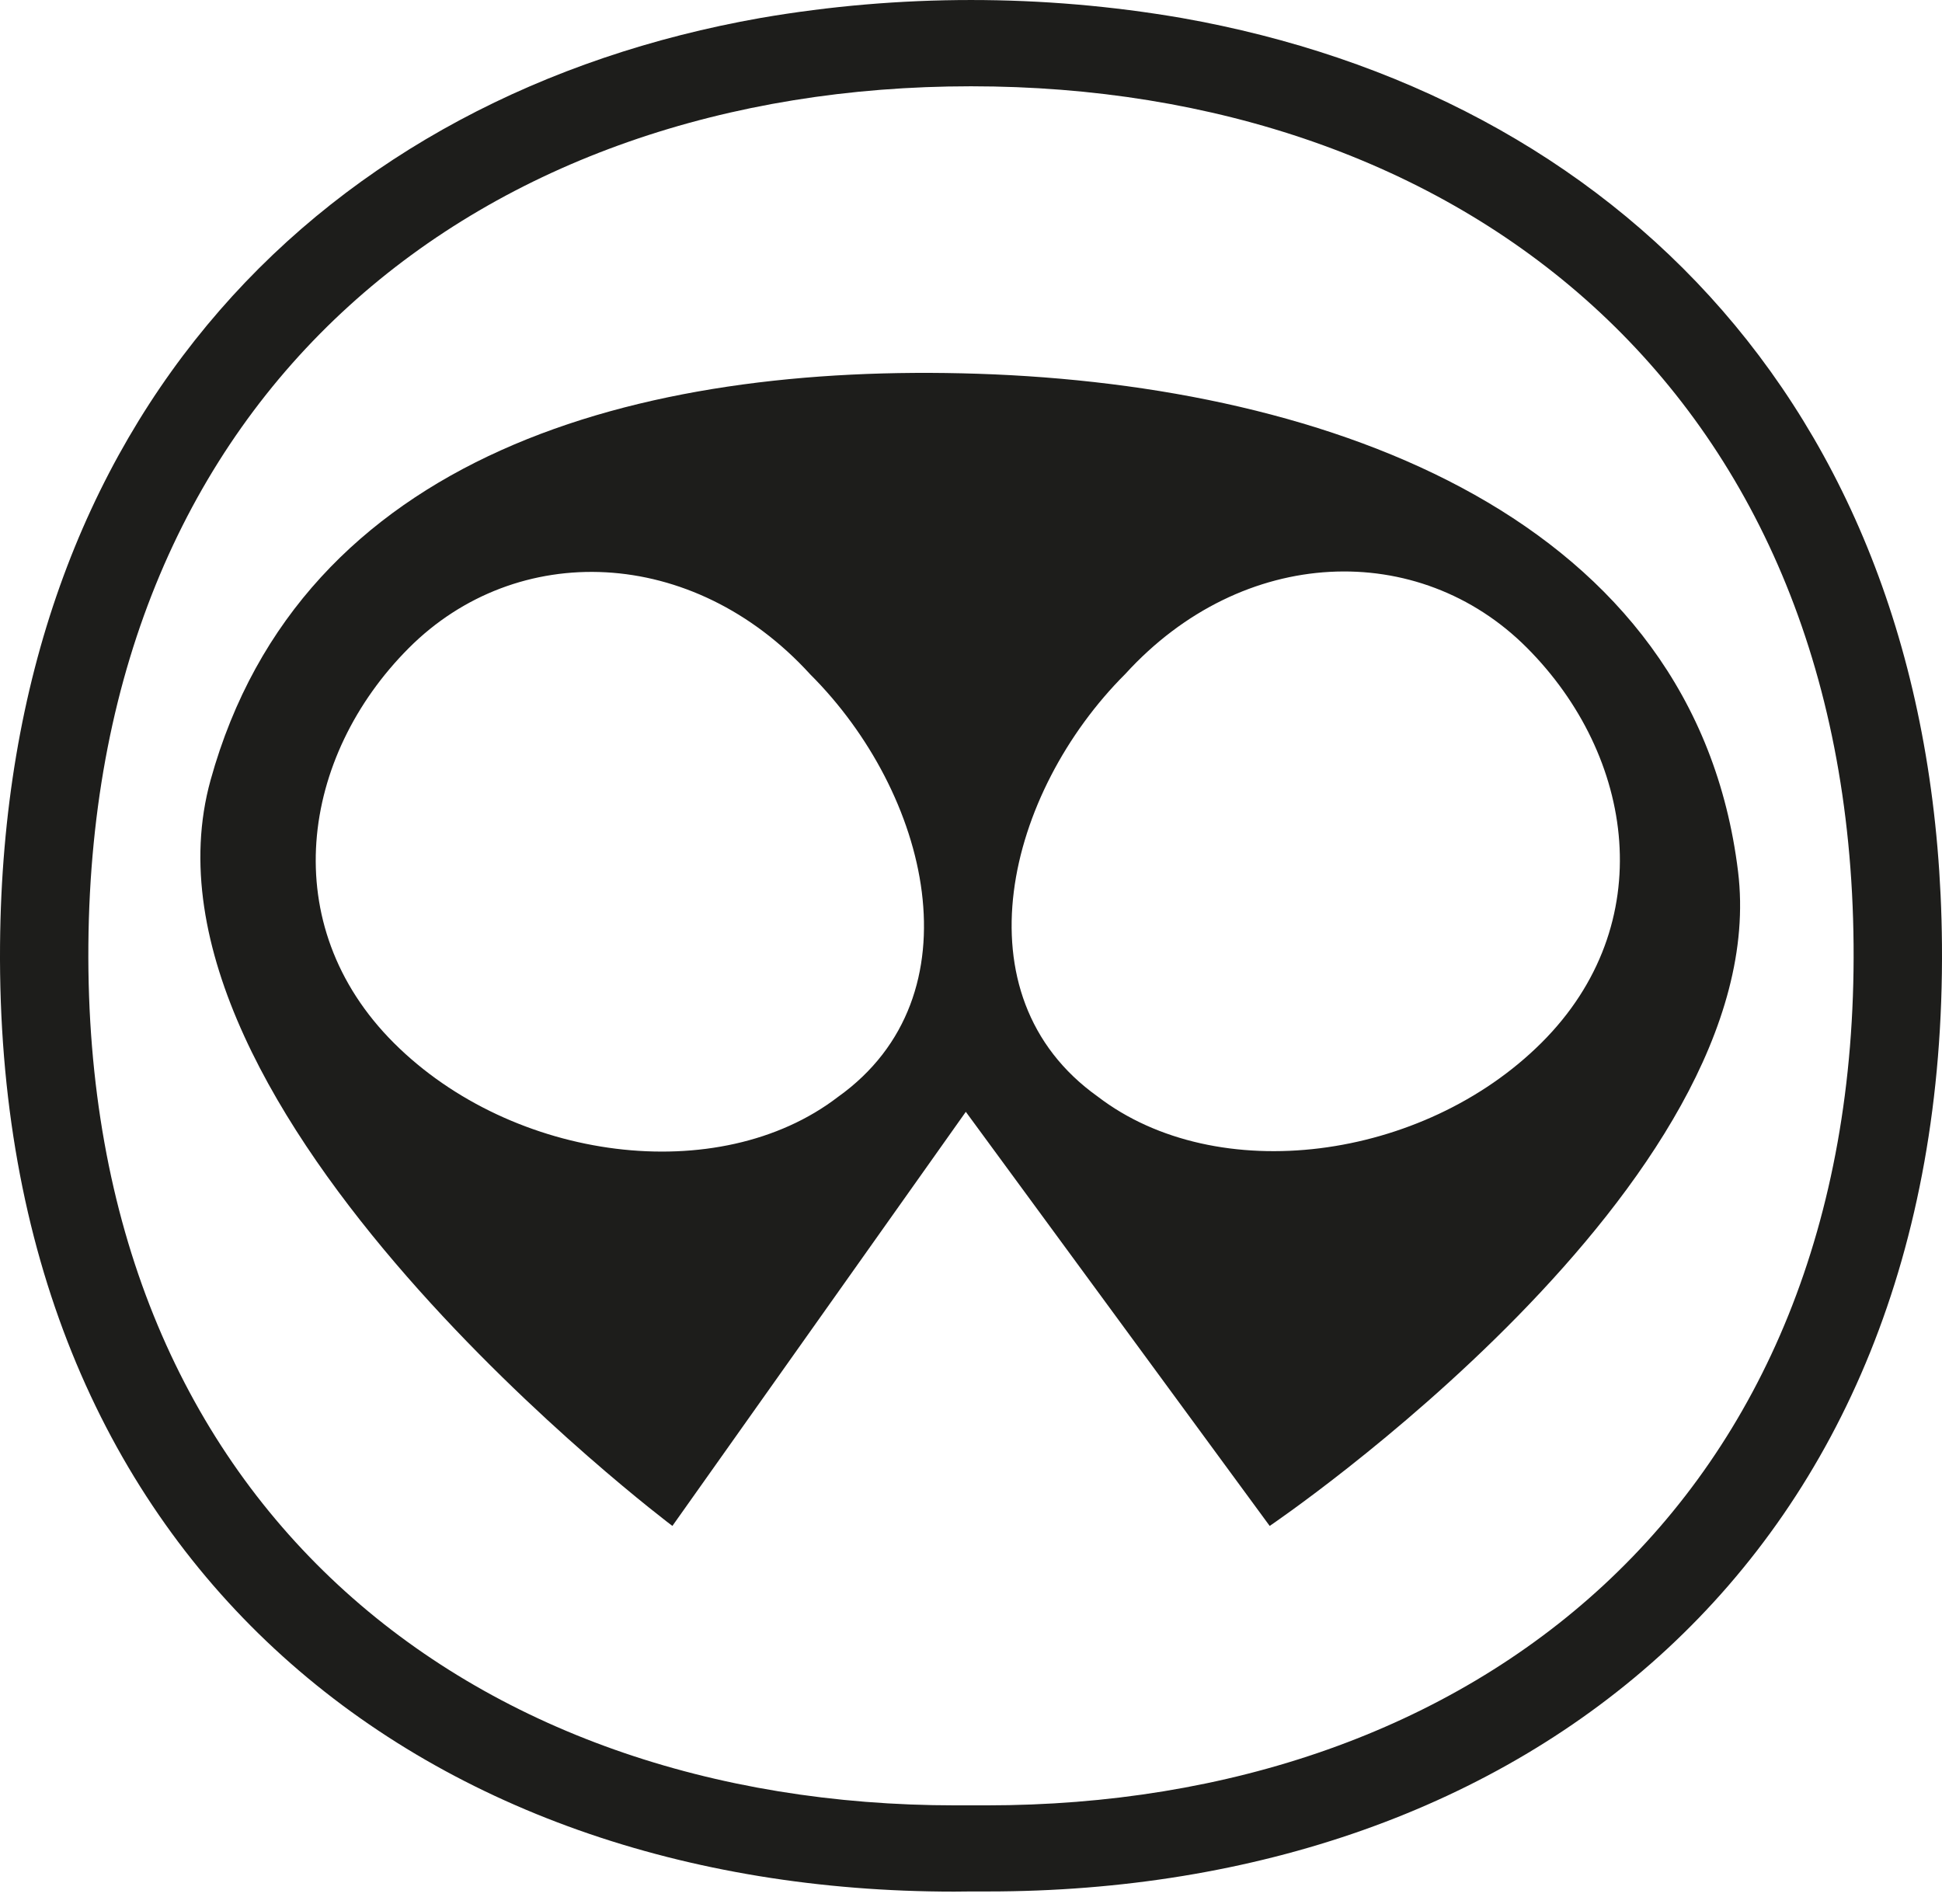 <?xml version="1.0" encoding="UTF-8"?> <svg xmlns="http://www.w3.org/2000/svg" width="51" height="50" viewBox="0 0 51 50" fill="none"><path fill-rule="evenodd" clip-rule="evenodd" d="M25.506 2.266C38.265 2.266 48.556 10.129 48.678 24.813C48.8 39.497 38.668 47.41 25.908 47.41C25.772 47.41 25.636 47.41 25.5 47.41C25.363 47.41 25.228 47.41 25.091 47.41C12.332 47.41 2.199 39.498 2.321 24.813C2.442 10.128 12.731 2.266 25.494 2.266H25.506ZM25.5 49.671C25.647 49.671 25.795 49.671 25.943 49.671C39.983 49.671 51.132 40.966 50.999 24.807C50.883 10.839 42.398 2.479 31.03 0.472C27.376 -0.157 23.627 -0.157 19.973 0.472C8.599 2.479 0.117 10.839 0.001 24.812C-0.133 40.97 11.016 49.675 25.057 49.675C25.21 49.675 25.353 49.673 25.5 49.671Z" fill="#1D1D1B"></path><path fill-rule="evenodd" clip-rule="evenodd" d="M45.644 22.886C46.646 31.078 33.344 40.072 33.344 40.072L25.364 29.197L17.658 40.072C17.658 40.072 3.128 29.156 5.53 20.486C7.906 11.907 16.775 9.525 25.673 9.815C34.989 10.118 44.512 13.634 45.644 22.886ZM10.348 27.393C13.466 30.502 18.877 31.207 22.005 28.807C25.734 26.15 24.394 20.816 21.277 17.708C18.191 14.322 13.567 14.179 10.733 17.021C7.899 19.864 7.231 24.284 10.348 27.393ZM28.827 28.796C31.956 31.196 37.367 30.49 40.484 27.382C43.602 24.273 42.933 19.852 40.099 17.01C37.265 14.168 32.641 14.31 29.555 17.696C26.438 20.805 25.099 26.139 28.827 28.796Z" fill="#1D1D1B"></path></svg> 